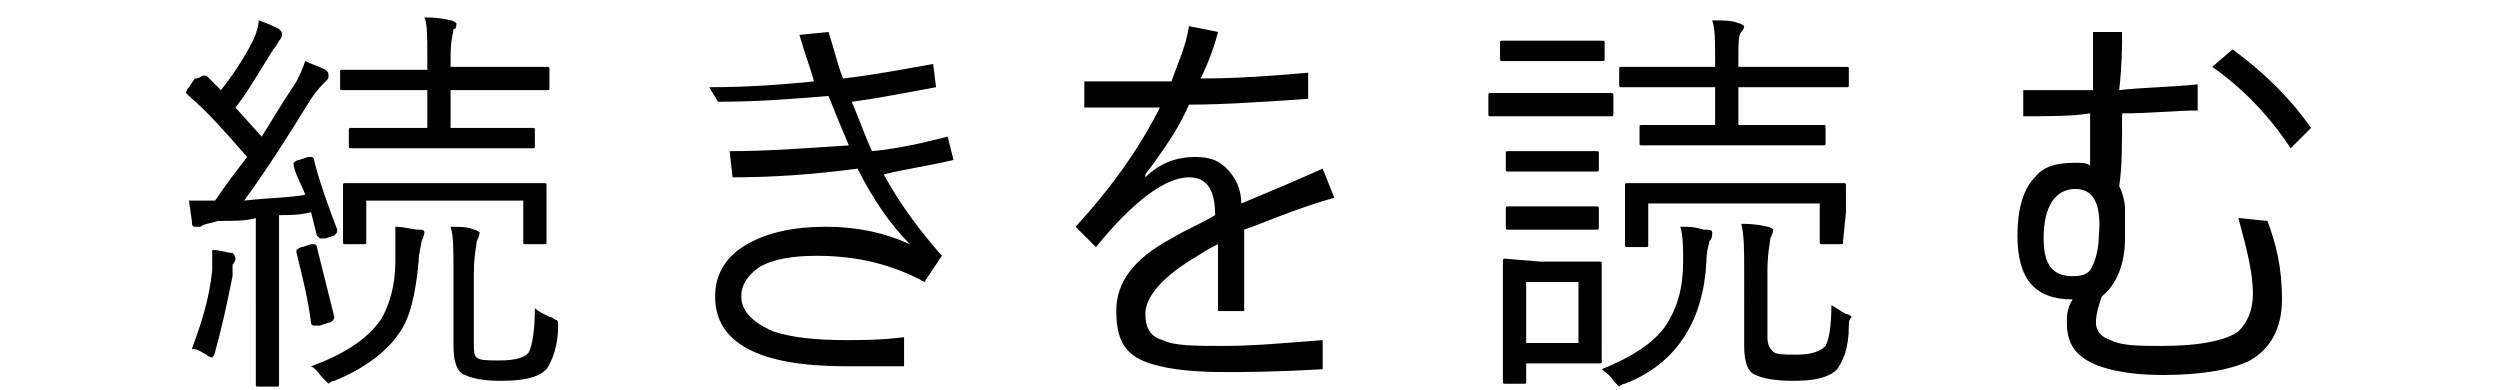 <?xml version="1.0" encoding="utf-8"?>
<!-- Generator: Adobe Illustrator 26.3.1, SVG Export Plug-In . SVG Version: 6.00 Build 0)  -->
<svg version="1.1" id="图层_1" xmlns="http://www.w3.org/2000/svg" xmlns:xlink="http://www.w3.org/1999/xlink" width="86" height="13.4" x="0px" y="0px"
	 viewBox="0 0 86 13.4" style="enable-background:new 0 0 86 13.4;" xml:space="preserve">
<g>
	<path d="M11.6,7.9C11.6,7.9,11.6,7.9,11.6,7.9c0,0.1,0,0.1-0.1,0.2l-0.3,0.1c-0.1,0-0.1,0-0.2,0c0,0,0,0-0.1-0.1l-0.2-0.8
		c-0.4,0.1-0.7,0.1-1.1,0.1v3.8l0,2c0,0.1,0,0.1-0.1,0.1H8.9c-0.1,0-0.1,0-0.1-0.1l0-2V7.5C8.5,7.6,8,7.6,7.5,7.6
		C7.2,7.7,7,7.7,6.9,7.8c-0.1,0-0.1,0-0.2,0c-0.1,0-0.1-0.1-0.1-0.2L6.5,6.9c0.3,0,0.6,0,0.8,0h0.1c0.4-0.6,0.8-1.1,1.1-1.5
		c-0.7-0.8-1.3-1.5-2-2.1c0,0-0.1-0.1-0.1-0.1c0,0,0-0.1,0.1-0.2l0.2-0.3C6.9,2.7,6.9,2.6,7,2.6c0,0,0,0,0.1,0l0.5,0.5
		C8,2.6,8.4,2,8.7,1.4c0.1-0.2,0.2-0.5,0.2-0.7C9.2,0.8,9.4,0.9,9.6,1c0.1,0.1,0.1,0.1,0.1,0.2c0,0,0,0.1-0.1,0.2
		C9.6,1.4,9.5,1.6,9.4,1.7c-0.5,0.8-0.9,1.5-1.3,2l0.9,1c0.2-0.3,0.6-1,1.2-1.9c0.1-0.2,0.2-0.4,0.3-0.7c0.2,0.1,0.5,0.2,0.7,0.3
		c0.1,0.1,0.1,0.1,0.1,0.2c0,0.1,0,0.1-0.1,0.2c-0.1,0.1-0.3,0.3-0.5,0.6C9.9,4.7,9.2,5.8,8.4,6.9c0.9-0.1,1.6-0.1,2.1-0.2
		c-0.1-0.3-0.3-0.6-0.4-1c0,0,0-0.1,0-0.1c0,0,0.1-0.1,0.2-0.1l0.3-0.1c0.1,0,0.1,0,0.1,0c0,0,0.1,0,0.1,0.1
		C11,6.3,11.3,7.1,11.6,7.9z M8.1,8.9c0,0,0,0.1-0.1,0.2C8,9.2,8,9.3,8,9.5c-0.2,1-0.4,1.9-0.6,2.6c0,0.1-0.1,0.2-0.1,0.2
		c0,0-0.1,0-0.2-0.1c-0.2-0.1-0.3-0.2-0.5-0.2c0.3-0.8,0.6-1.7,0.7-2.7c0-0.2,0-0.3,0-0.4c0-0.1,0-0.2,0-0.3c0.3,0,0.5,0.1,0.7,0.1
		C8.1,8.8,8.1,8.9,8.1,8.9z M11.5,10.9C11.5,11,11.5,11,11.5,10.9c0,0.1-0.1,0.2-0.2,0.2L11,11.2c-0.1,0-0.1,0-0.2,0
		c0,0-0.1,0-0.1-0.1c-0.1-0.8-0.3-1.6-0.5-2.4c0,0,0-0.1,0-0.1c0,0,0.1-0.1,0.2-0.1l0.3-0.1c0.1,0,0.1,0,0.1,0c0,0,0.1,0,0.1,0.1
		C11.1,9.3,11.3,10.1,11.5,10.9z M14.6,8c0,0,0,0.1-0.1,0.3c0,0.1-0.1,0.4-0.1,0.7c-0.1,1.1-0.3,2-0.7,2.5c-0.4,0.6-1.2,1.2-2.2,1.6
		c-0.1,0-0.2,0.1-0.2,0.1c0,0-0.1-0.1-0.2-0.2c-0.1-0.1-0.2-0.3-0.4-0.4c1.1-0.4,1.9-0.9,2.4-1.6c0.3-0.5,0.5-1.2,0.5-2
		c0-0.2,0-0.3,0-0.4c0-0.3,0-0.5,0-0.8c0.3,0,0.6,0.1,0.8,0.1C14.5,7.9,14.6,7.9,14.6,8z M18.9,3c0,0.1,0,0.1-0.1,0.1l-1.8,0h-1.5
		v1.3h1.1l1.7,0c0.1,0,0.1,0,0.1,0.1V5c0,0.1,0,0.1-0.1,0.1l-1.7,0h-2.7l-1.8,0c-0.1,0-0.1,0-0.1-0.1V4.5c0-0.1,0-0.1,0.1-0.1l1.8,0
		h0.8V3.1h-1.1l-1.8,0c-0.1,0-0.1,0-0.1-0.1V2.5c0-0.1,0-0.1,0.1-0.1l1.8,0h1.1V2c0-0.7,0-1.2-0.1-1.4c0.2,0,0.5,0,0.9,0.1
		c0.1,0,0.2,0.1,0.2,0.1c0,0.1,0,0.2-0.1,0.2c0,0.1-0.1,0.4-0.1,0.9v0.4H17l1.8,0c0.1,0,0.1,0,0.1,0.1V3z M18.8,8.3
		c0,0.1,0,0.1-0.1,0.1h-0.6c-0.1,0-0.1,0-0.1-0.1V6.9h-5.4v1.4c0,0.1,0,0.1-0.1,0.1h-0.6c-0.1,0-0.1,0-0.1-0.1l0-1.1V6.9l0-0.5
		c0-0.1,0-0.1,0.1-0.1l1.8,0h3.1l1.9,0c0.1,0,0.1,0,0.1,0.1l0,0.5v0.4L18.8,8.3z M19.2,11.2c0,0.7-0.2,1.2-0.4,1.5
		c-0.3,0.3-0.8,0.4-1.6,0.4c-0.6,0-1-0.1-1.2-0.2c-0.3-0.1-0.4-0.5-0.4-1V9.3c0-0.7,0-1.2-0.1-1.5c0.3,0,0.6,0,0.8,0.1
		c0.1,0,0.2,0.1,0.2,0.1c0,0,0,0.1-0.1,0.3c0,0.1-0.1,0.5-0.1,1.1v2.4c0,0.3,0,0.4,0.1,0.5c0.1,0.1,0.4,0.1,0.8,0.1
		c0.5,0,0.9-0.1,1-0.3c0.1-0.2,0.2-0.7,0.2-1.5c0.1,0.1,0.3,0.2,0.5,0.3c0.1,0,0.2,0.1,0.2,0.1C19.2,11,19.2,11.1,19.2,11.2z"/>
	<path d="M30.4,6C31,7.1,31.7,8,32.4,8.8l-0.6,0.9c-1.1-0.6-2.3-0.9-3.7-0.9c-0.8,0-1.5,0.1-2,0.4c-0.4,0.3-0.6,0.6-0.6,1
		c0,0.5,0.4,0.9,1.1,1.2c0.6,0.2,1.4,0.3,2.5,0.3c0.5,0,1.2,0,2-0.1v1c-0.4,0-1.1,0-2,0c-3,0-4.5-0.8-4.5-2.4c0-0.8,0.4-1.4,1.1-1.8
		c0.7-0.4,1.6-0.6,2.7-0.6c1.1,0,2,0.2,2.9,0.6c-0.7-0.7-1.3-1.6-1.8-2.6c-1.5,0.2-2.9,0.3-4.3,0.3l-0.1-0.9c1.3,0,2.6-0.1,4.1-0.2
		c-0.3-0.7-0.5-1.2-0.7-1.7c-1.2,0.1-2.4,0.2-3.8,0.2L24.4,3C25.8,3,27,2.9,28,2.8c-0.1-0.4-0.3-0.9-0.5-1.6l1-0.1
		c0.2,0.6,0.3,1.1,0.5,1.6c0.9-0.1,2-0.3,3.1-0.5L32.2,3c-1.1,0.2-2.1,0.4-2.9,0.5c0.3,0.7,0.5,1.3,0.7,1.7c1-0.1,1.8-0.3,2.6-0.5
		l0.2,0.8C32,5.7,31.2,5.8,30.4,6z"/>
	<path d="M42.8,7.9v2.8h-0.9V8.4c-0.2,0.1-0.4,0.2-0.7,0.4c-1.2,0.7-1.8,1.4-1.8,2c0,0.5,0.2,0.8,0.6,0.9c0.4,0.2,1.1,0.2,2.1,0.2
		c1,0,2.1-0.1,3.4-0.2l0,1c-1.7,0.1-2.8,0.1-3.4,0.1c-1.5,0-2.5-0.2-3-0.5c-0.5-0.3-0.7-0.8-0.7-1.6c0-1,0.6-1.8,1.9-2.5
		c0.5-0.3,1-0.5,1.5-0.8c0-0.9-0.3-1.3-0.9-1.3c-0.8,0-1.9,0.8-3.2,2.4L37,7.8c1.2-1.3,2.2-2.7,2.9-4.1c-0.9,0-1.7,0-2.6,0V2.8
		c1,0,2,0,3,0c0.2-0.6,0.5-1.2,0.6-1.9l1,0.2c-0.1,0.4-0.3,1-0.6,1.6c1.3,0,2.6-0.1,3.7-0.2l0,0.9c-1.5,0.1-2.9,0.2-4.1,0.2
		c-0.3,0.7-0.7,1.3-1.2,2L39.4,6l0,0.1c0.5-0.5,1.1-0.7,1.7-0.7c0.5,0,0.8,0.1,1.1,0.4s0.5,0.7,0.5,1.2c0.7-0.3,1.7-0.7,2.8-1.2
		l0.4,1C44.5,7.2,43.4,7.7,42.8,7.9z"/>
	<path d="M55.5,3.9c0,0.1,0,0.1-0.1,0.1L54,4h-1.3l-1.4,0c-0.1,0-0.1,0-0.1-0.1V3.3c0-0.1,0-0.1,0.1-0.1l1.4,0H54l1.4,0
		c0.1,0,0.1,0,0.1,0.1V3.9z M55.2,2c0,0.1,0,0.1-0.1,0.1l-1.2,0h-1l-1.2,0c-0.1,0-0.1,0-0.1-0.1V1.5c0-0.1,0-0.1,0.1-0.1l1.2,0h1
		l1.2,0c0.1,0,0.1,0,0.1,0.1V2z M55.1,12.4c0,0.1,0,0.1-0.1,0.1c-0.1,0-0.5,0-1.1,0h-1.4v0.6c0,0.1,0,0.1-0.1,0.1h-0.6
		c-0.1,0-0.1,0-0.1-0.1l0-1.6v-1.2l0-1.3c0-0.1,0-0.1,0.1-0.1L53,9h0.9L55,9c0.1,0,0.1,0,0.1,0.1l0,1.1v1.2L55.1,12.4z M55,5.8
		c0,0.1,0,0.1-0.1,0.1l-1.1,0H53l-1.1,0c-0.1,0-0.1,0-0.1-0.1V5.3c0-0.1,0-0.1,0.1-0.1l1.1,0h0.8l1.1,0c0.1,0,0.1,0,0.1,0.1V5.8z
		 M55,7.8c0,0.1,0,0.1-0.1,0.1l-1.1,0H53l-1.1,0c-0.1,0-0.1,0-0.1-0.1V7.2c0-0.1,0-0.1,0.1-0.1l1.1,0h0.8l1.1,0c0.1,0,0.1,0,0.1,0.1
		V7.8z M54.3,11.8V9.7h-1.8v2.1H54.3z M58.9,8c0,0.1,0,0.2-0.1,0.3c0,0.1-0.1,0.3-0.1,0.7c-0.1,2-1,3.5-2.8,4.2
		c-0.1,0-0.2,0.1-0.2,0.1c0,0-0.1-0.1-0.2-0.2c-0.1-0.2-0.3-0.3-0.4-0.4c1-0.4,1.8-0.9,2.2-1.5c0.4-0.6,0.6-1.3,0.6-2.2
		c0-0.5,0-0.9-0.1-1.2c0.3,0,0.5,0,0.8,0.1C58.8,7.9,58.9,7.9,58.9,8z M63.6,2.9c0,0.1,0,0.1-0.1,0.1l-1.9,0h-1.8v1.3h1.1l1.8,0
		c0.1,0,0.1,0,0.1,0.1v0.5c0,0.1,0,0.1-0.1,0.1l-1.8,0h-2.7l-1.7,0c-0.1,0-0.1,0-0.1-0.1V4.4c0-0.1,0-0.1,0.1-0.1l1.7,0H59V3h-1.3
		l-1.9,0c-0.1,0-0.1,0-0.1-0.1V2.4c0-0.1,0-0.1,0.1-0.1l1.9,0H59V2c0-0.6,0-1-0.1-1.3c0.4,0,0.7,0,0.9,0.1c0.1,0,0.2,0.1,0.2,0.1
		c0,0,0,0.1-0.1,0.2c-0.1,0.1-0.1,0.4-0.1,0.9v0.3h1.8l1.9,0c0.1,0,0.1,0,0.1,0.1V2.9z M63.4,8.3c0,0.1,0,0.1-0.1,0.1h-0.6
		c-0.1,0-0.1,0-0.1-0.1V7h-5.9v1.4c0,0.1,0,0.1-0.1,0.1h-0.6c-0.1,0-0.1,0-0.1-0.1l0-1.2V6.9l0-0.5c0-0.1,0-0.1,0.1-0.1l1.9,0h3.6
		l1.9,0c0.1,0,0.1,0,0.1,0.1l0,0.5v0.4L63.4,8.3z M63.6,11.2c0,0.8-0.2,1.2-0.4,1.5c-0.3,0.3-0.8,0.4-1.5,0.4
		c-0.7,0-1.1-0.1-1.3-0.2c-0.3-0.1-0.4-0.5-0.4-1V9.3c0-0.7,0-1.2-0.1-1.6c0.2,0,0.5,0,0.9,0.1c0.1,0,0.2,0.1,0.2,0.1
		c0,0,0,0.1-0.1,0.3c0,0.1-0.1,0.5-0.1,1.1v2.3c0,0.3,0.1,0.4,0.2,0.5c0.1,0.1,0.4,0.1,0.8,0.1c0.5,0,0.8-0.1,1-0.3
		c0.1-0.2,0.2-0.6,0.2-1.4c0.2,0.1,0.3,0.2,0.5,0.3c0.1,0,0.2,0.1,0.2,0.1C63.6,11,63.6,11.1,63.6,11.2z"/>
	<path d="M73,3.9c0,1,0,1.9-0.1,2.5c0.1,0.2,0.2,0.5,0.2,0.8c0,0.2,0,0.6,0,1c0,0.9-0.3,1.6-0.8,2c-0.1,0.3-0.2,0.6-0.2,0.9
		c0,0.3,0.2,0.5,0.5,0.6c0.4,0.2,1,0.2,1.8,0.2c1.3,0,2.2-0.2,2.6-0.5c0.3-0.3,0.5-0.7,0.5-1.3c0-0.7-0.2-1.5-0.5-2.6l1,0.1
		c0.3,0.8,0.5,1.6,0.5,2.7c0,1-0.4,1.7-1.1,2.1c-0.6,0.3-1.6,0.5-3,0.5c-1.2,0-2.1-0.2-2.6-0.5c-0.5-0.3-0.7-0.7-0.7-1.3
		c0-0.2,0-0.5,0.2-0.8c-1.3,0-1.9-0.7-1.9-2.2c0-0.9,0.2-1.6,0.6-2c0.3-0.4,0.8-0.5,1.4-0.5c0.2,0,0.4,0,0.5,0.1c0-0.9,0-1.5,0-1.8
		C71.3,4,70.4,4,69.6,4V3.1c0.9,0,1.8,0,2.4,0c0-0.7,0-1.4,0-2h1c0,0.5,0,1.1-0.1,2c0.9-0.1,1.8-0.1,2.7-0.2v0.9
		C74.9,3.8,74,3.9,73,3.9z M71.4,6.5c-0.7,0-1.1,0.6-1.1,1.7c0,0.9,0.3,1.3,1,1.3c0.4,0,0.6-0.1,0.7-0.4c0.1-0.2,0.2-0.6,0.2-1
		C72.3,7,72,6.5,71.4,6.5z M76.1,2.3l0.7-0.6c1.1,0.8,2,1.7,2.7,2.7l-0.7,0.7C78,3.9,77.1,3,76.1,2.3z"/>
</g>
</svg>
